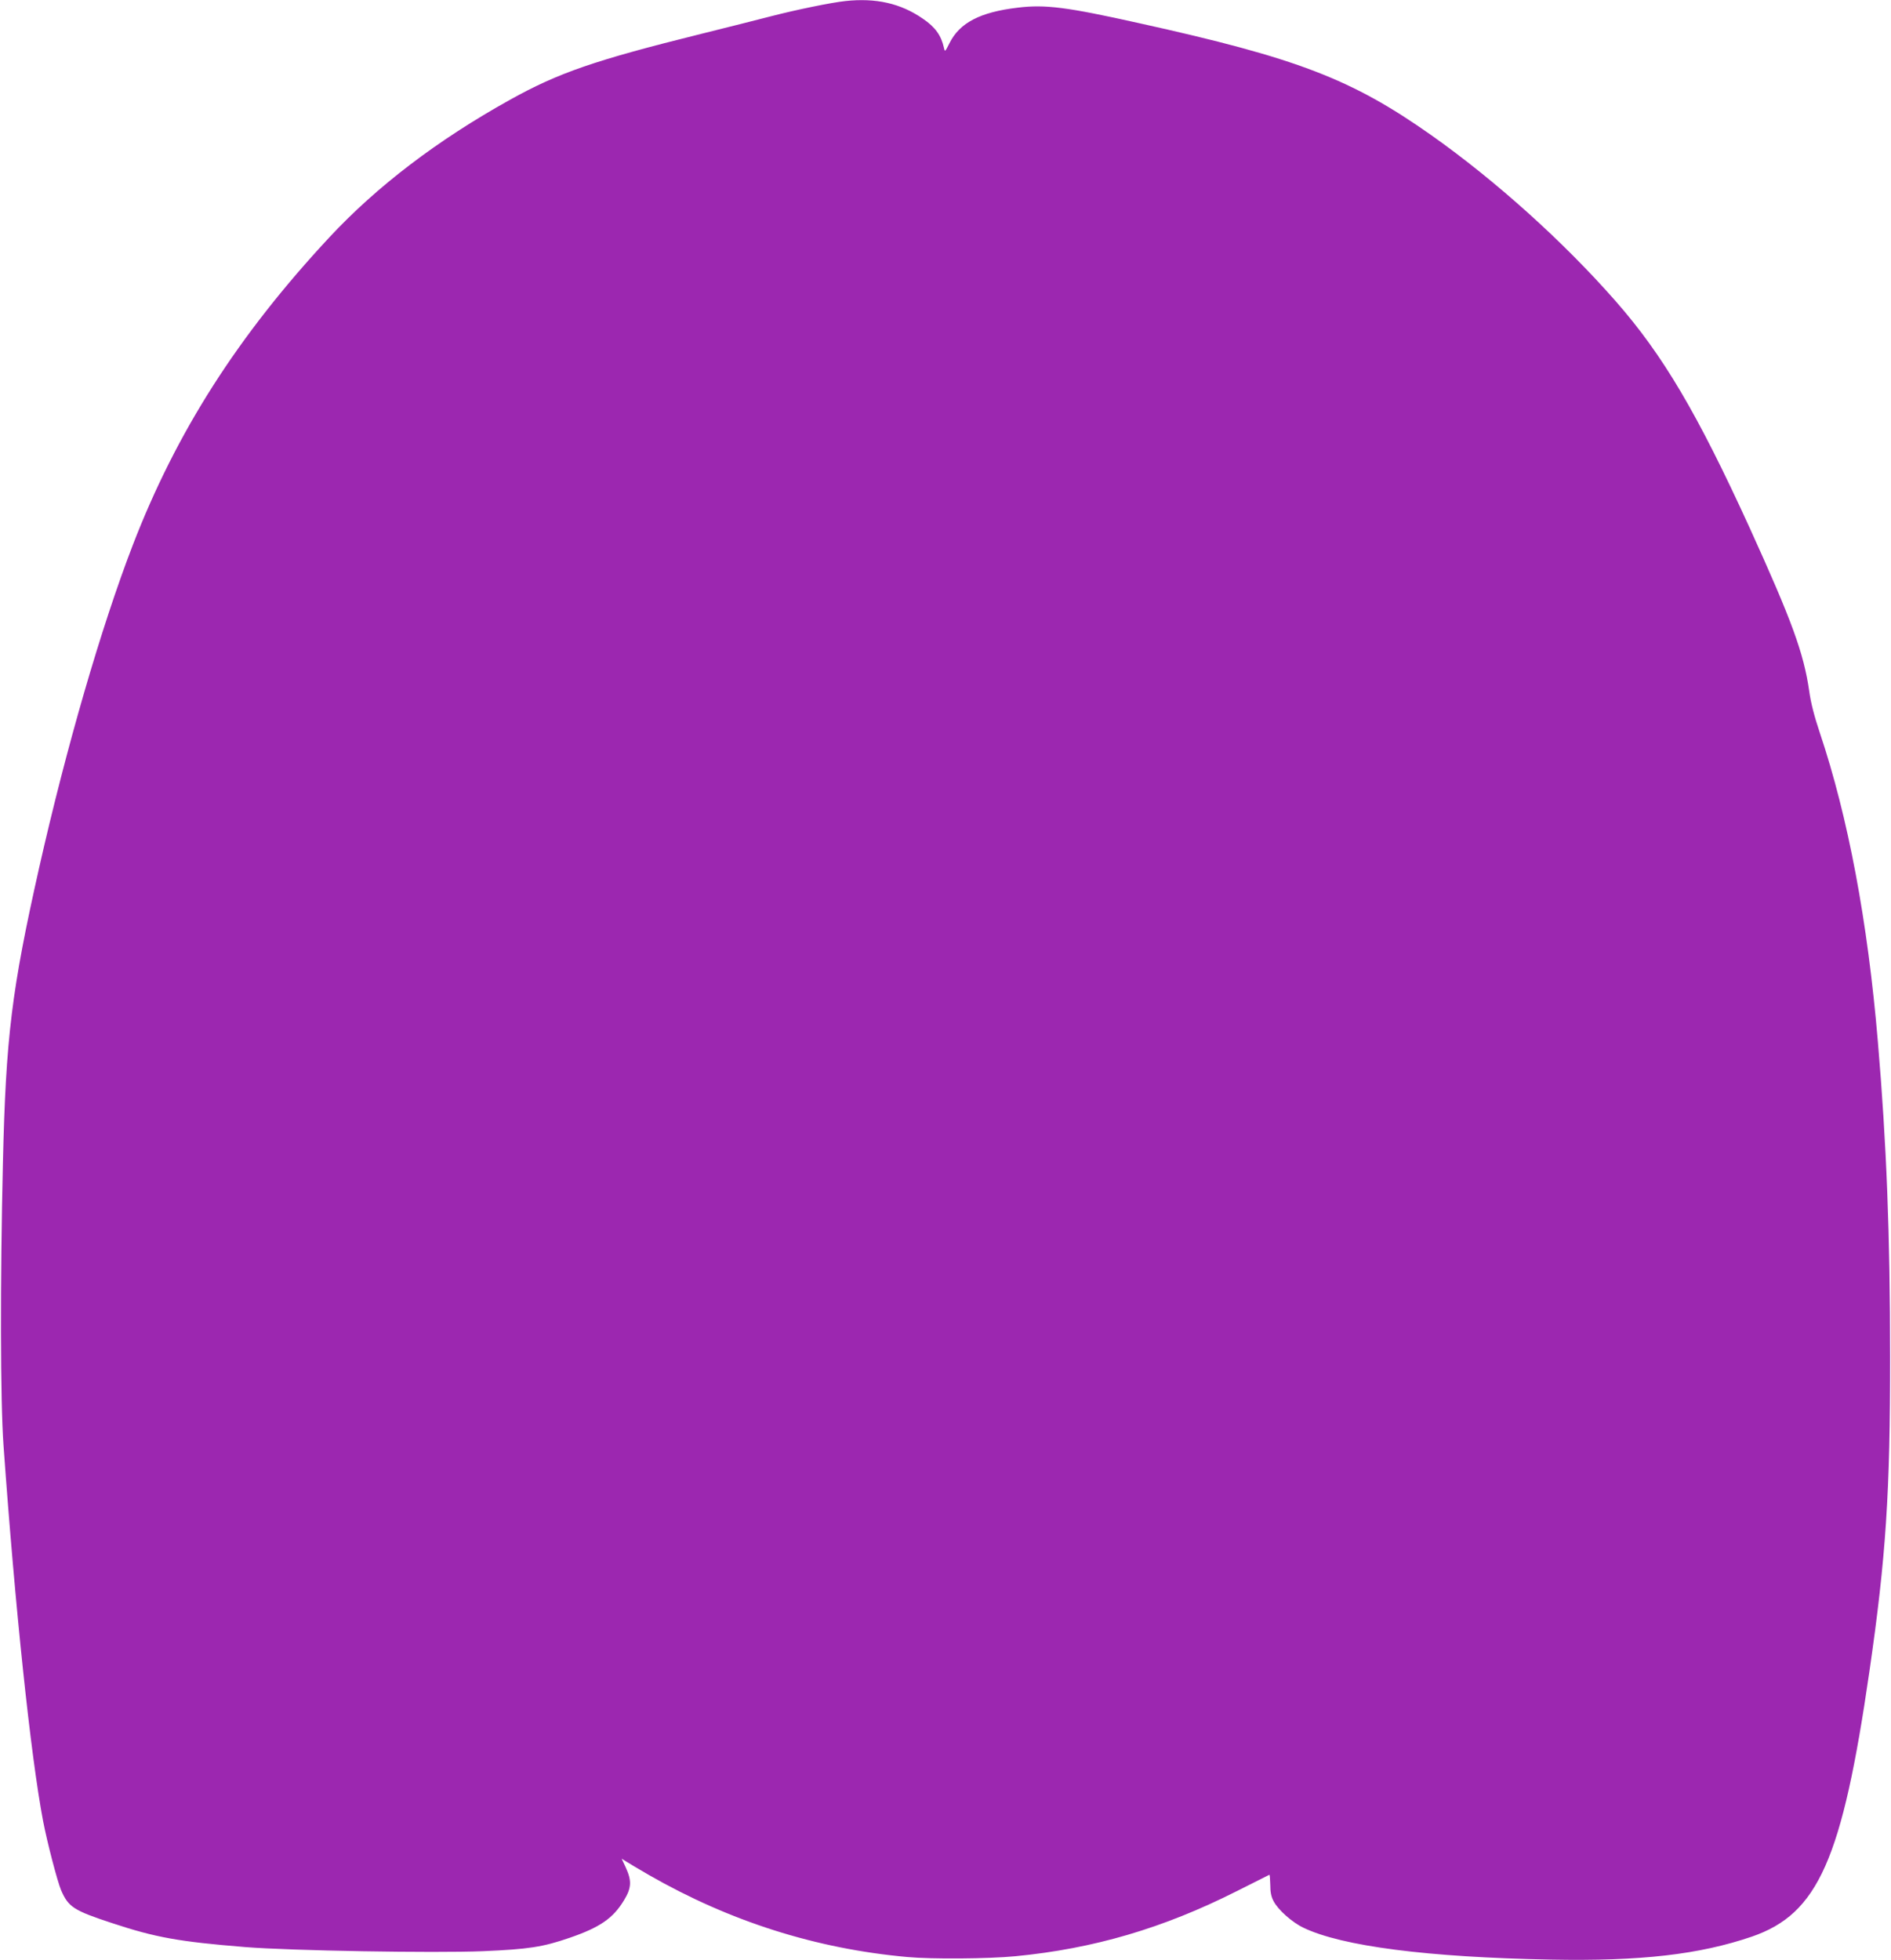 <?xml version="1.0" standalone="no"?>
<!DOCTYPE svg PUBLIC "-//W3C//DTD SVG 20010904//EN"
 "http://www.w3.org/TR/2001/REC-SVG-20010904/DTD/svg10.dtd">
<svg version="1.0" xmlns="http://www.w3.org/2000/svg"
 width="1235pt" height="1280pt" viewBox="0 0 1235 1280"
 preserveAspectRatio="xMidYMid meet">
<g transform="translate(0,1280) scale(0.1,-0.1)"
fill="#9c27b0" stroke="none">
<path d="M5520 12793 c-88 -9 -321 -57 -480 -98 -96 -25 -303 -77 -460 -116
-697 -173 -932 -254 -1250 -431 -473 -263 -869 -565 -1179 -898 -597 -641
-999 -1271 -1284 -2010 -206 -535 -434 -1321 -611 -2105 -180 -800 -218 -1107
-237 -1930 -18 -766 -17 -1558 4 -1845 76 -1064 177 -2023 258 -2450 27 -141
93 -394 118 -454 48 -110 82 -132 331 -214 287 -95 440 -122 870 -157 299 -24
1235 -40 1555 -27 299 13 390 27 567 88 197 68 282 127 353 244 49 80 52 127
12 214 l-27 58 24 -15 c13 -9 83 -50 155 -92 527 -302 1088 -481 1686 -535
161 -15 529 -12 706 5 509 49 964 182 1444 424 115 58 212 107 215 108 3 2 5
-27 6 -65 0 -48 6 -79 22 -108 29 -56 121 -138 195 -173 252 -121 814 -193
1617 -208 586 -11 968 33 1311 150 433 149 590 503 768 1732 108 746 136 1171
135 2055 0 800 -23 1390 -80 2060 -66 782 -194 1464 -379 2015 -36 107 -59
197 -69 271 -36 250 -114 462 -390 1069 -341 746 -565 1126 -874 1478 -341
389 -784 787 -1204 1084 -522 368 -874 503 -1910 732 -471 105 -612 123 -791
101 -246 -29 -380 -99 -446 -232 -29 -57 -30 -59 -36 -31 -18 82 -57 136 -138
191 -144 100 -307 137 -507 115z"/>
</g>
</svg>
